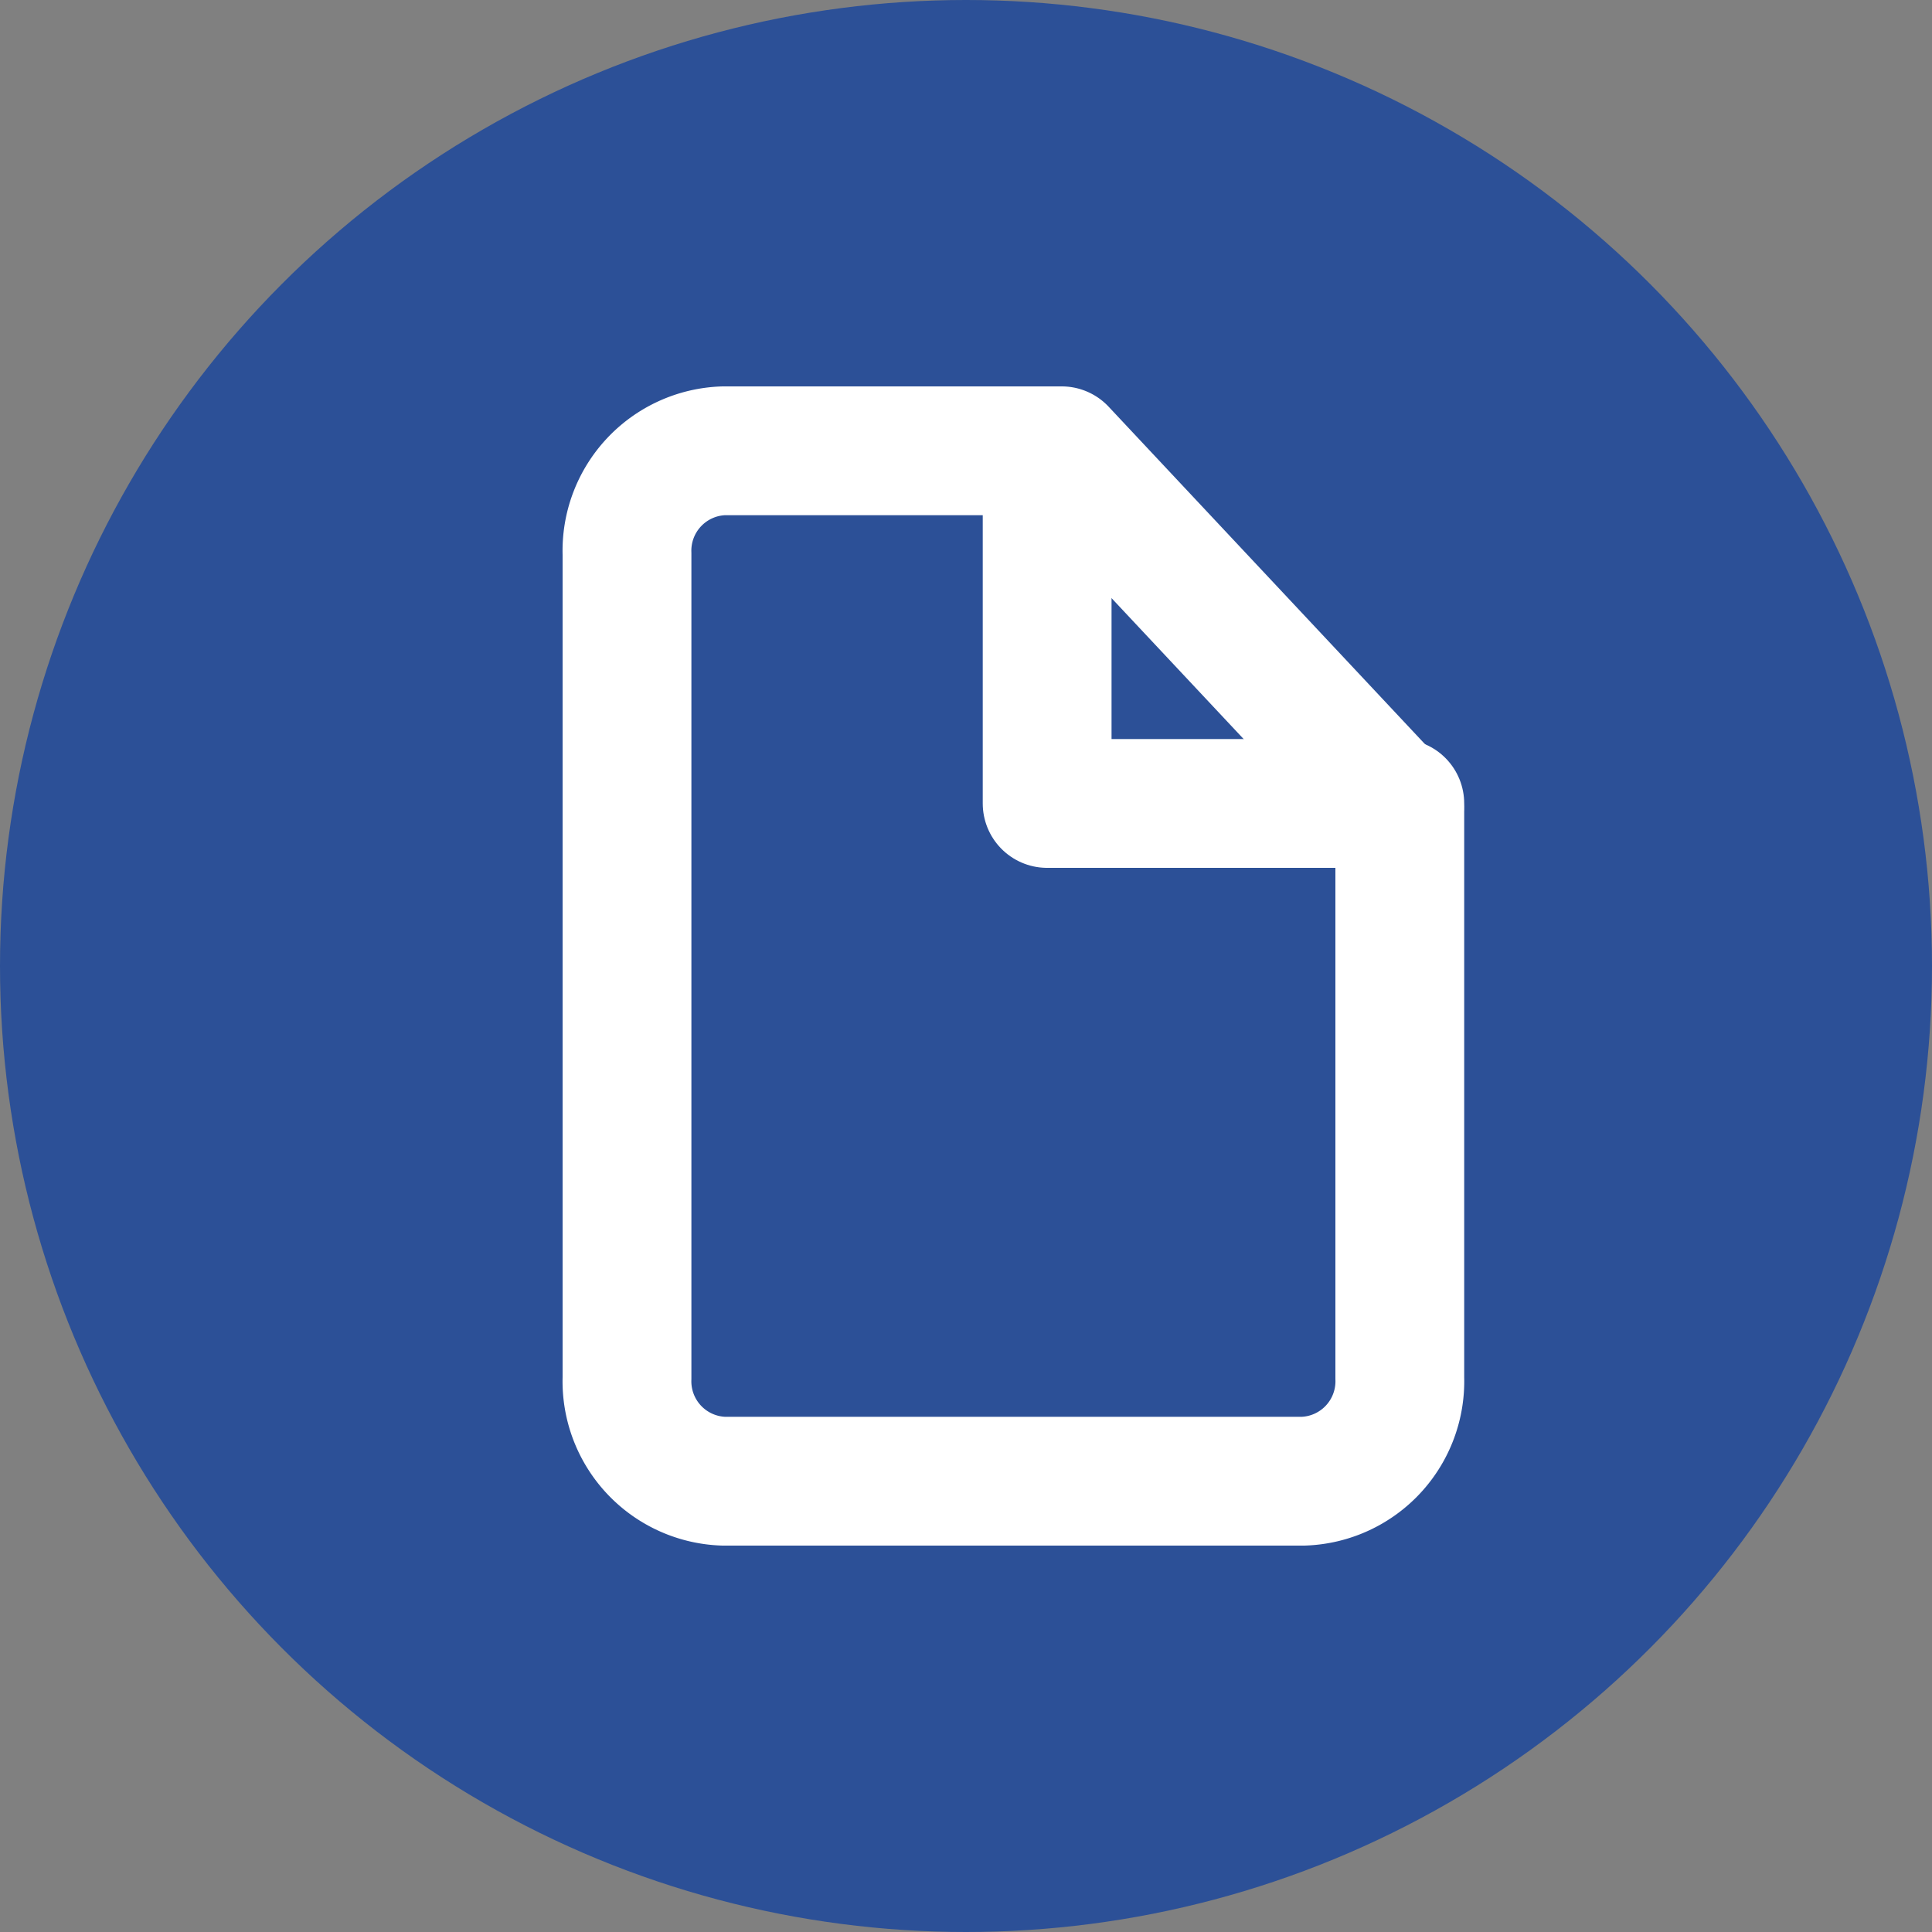<svg xmlns="http://www.w3.org/2000/svg" width="30" height="30" viewBox="0 0 30 30">
  <rect x="0" y="0" width="30" height="30" fill="#808080" stroke="none"/>
  <g id="그룹_115" data-name="그룹 115" transform="translate(-361 -3130)">
    <circle id="타원_33" data-name="타원 33" cx="15" cy="15" r="15" transform="translate(361 3130)" fill="#2c5097"/>
    <g id="Icon_feather-file" data-name="Icon feather-file" transform="translate(364.736 3134)">
      <path id="패스_48" data-name="패스 48" d="M12.75,3H7.5A1.552,1.552,0,0,0,6,4.6V17.4A1.552,1.552,0,0,0,7.5,19h9A1.552,1.552,0,0,0,18,17.4V8.6Z" transform="translate(0 0)" fill="none" stroke="#fff" stroke-linecap="round" stroke-linejoin="round" stroke-width="2"/>
      <path id="패스_49" data-name="패스 49" d="M19.5,3V8.476h5.476" transform="translate(-6.976)" fill="none" stroke="#fff" stroke-linecap="round" stroke-linejoin="round" stroke-width="2"/>
    </g>
  </g>
</svg>
